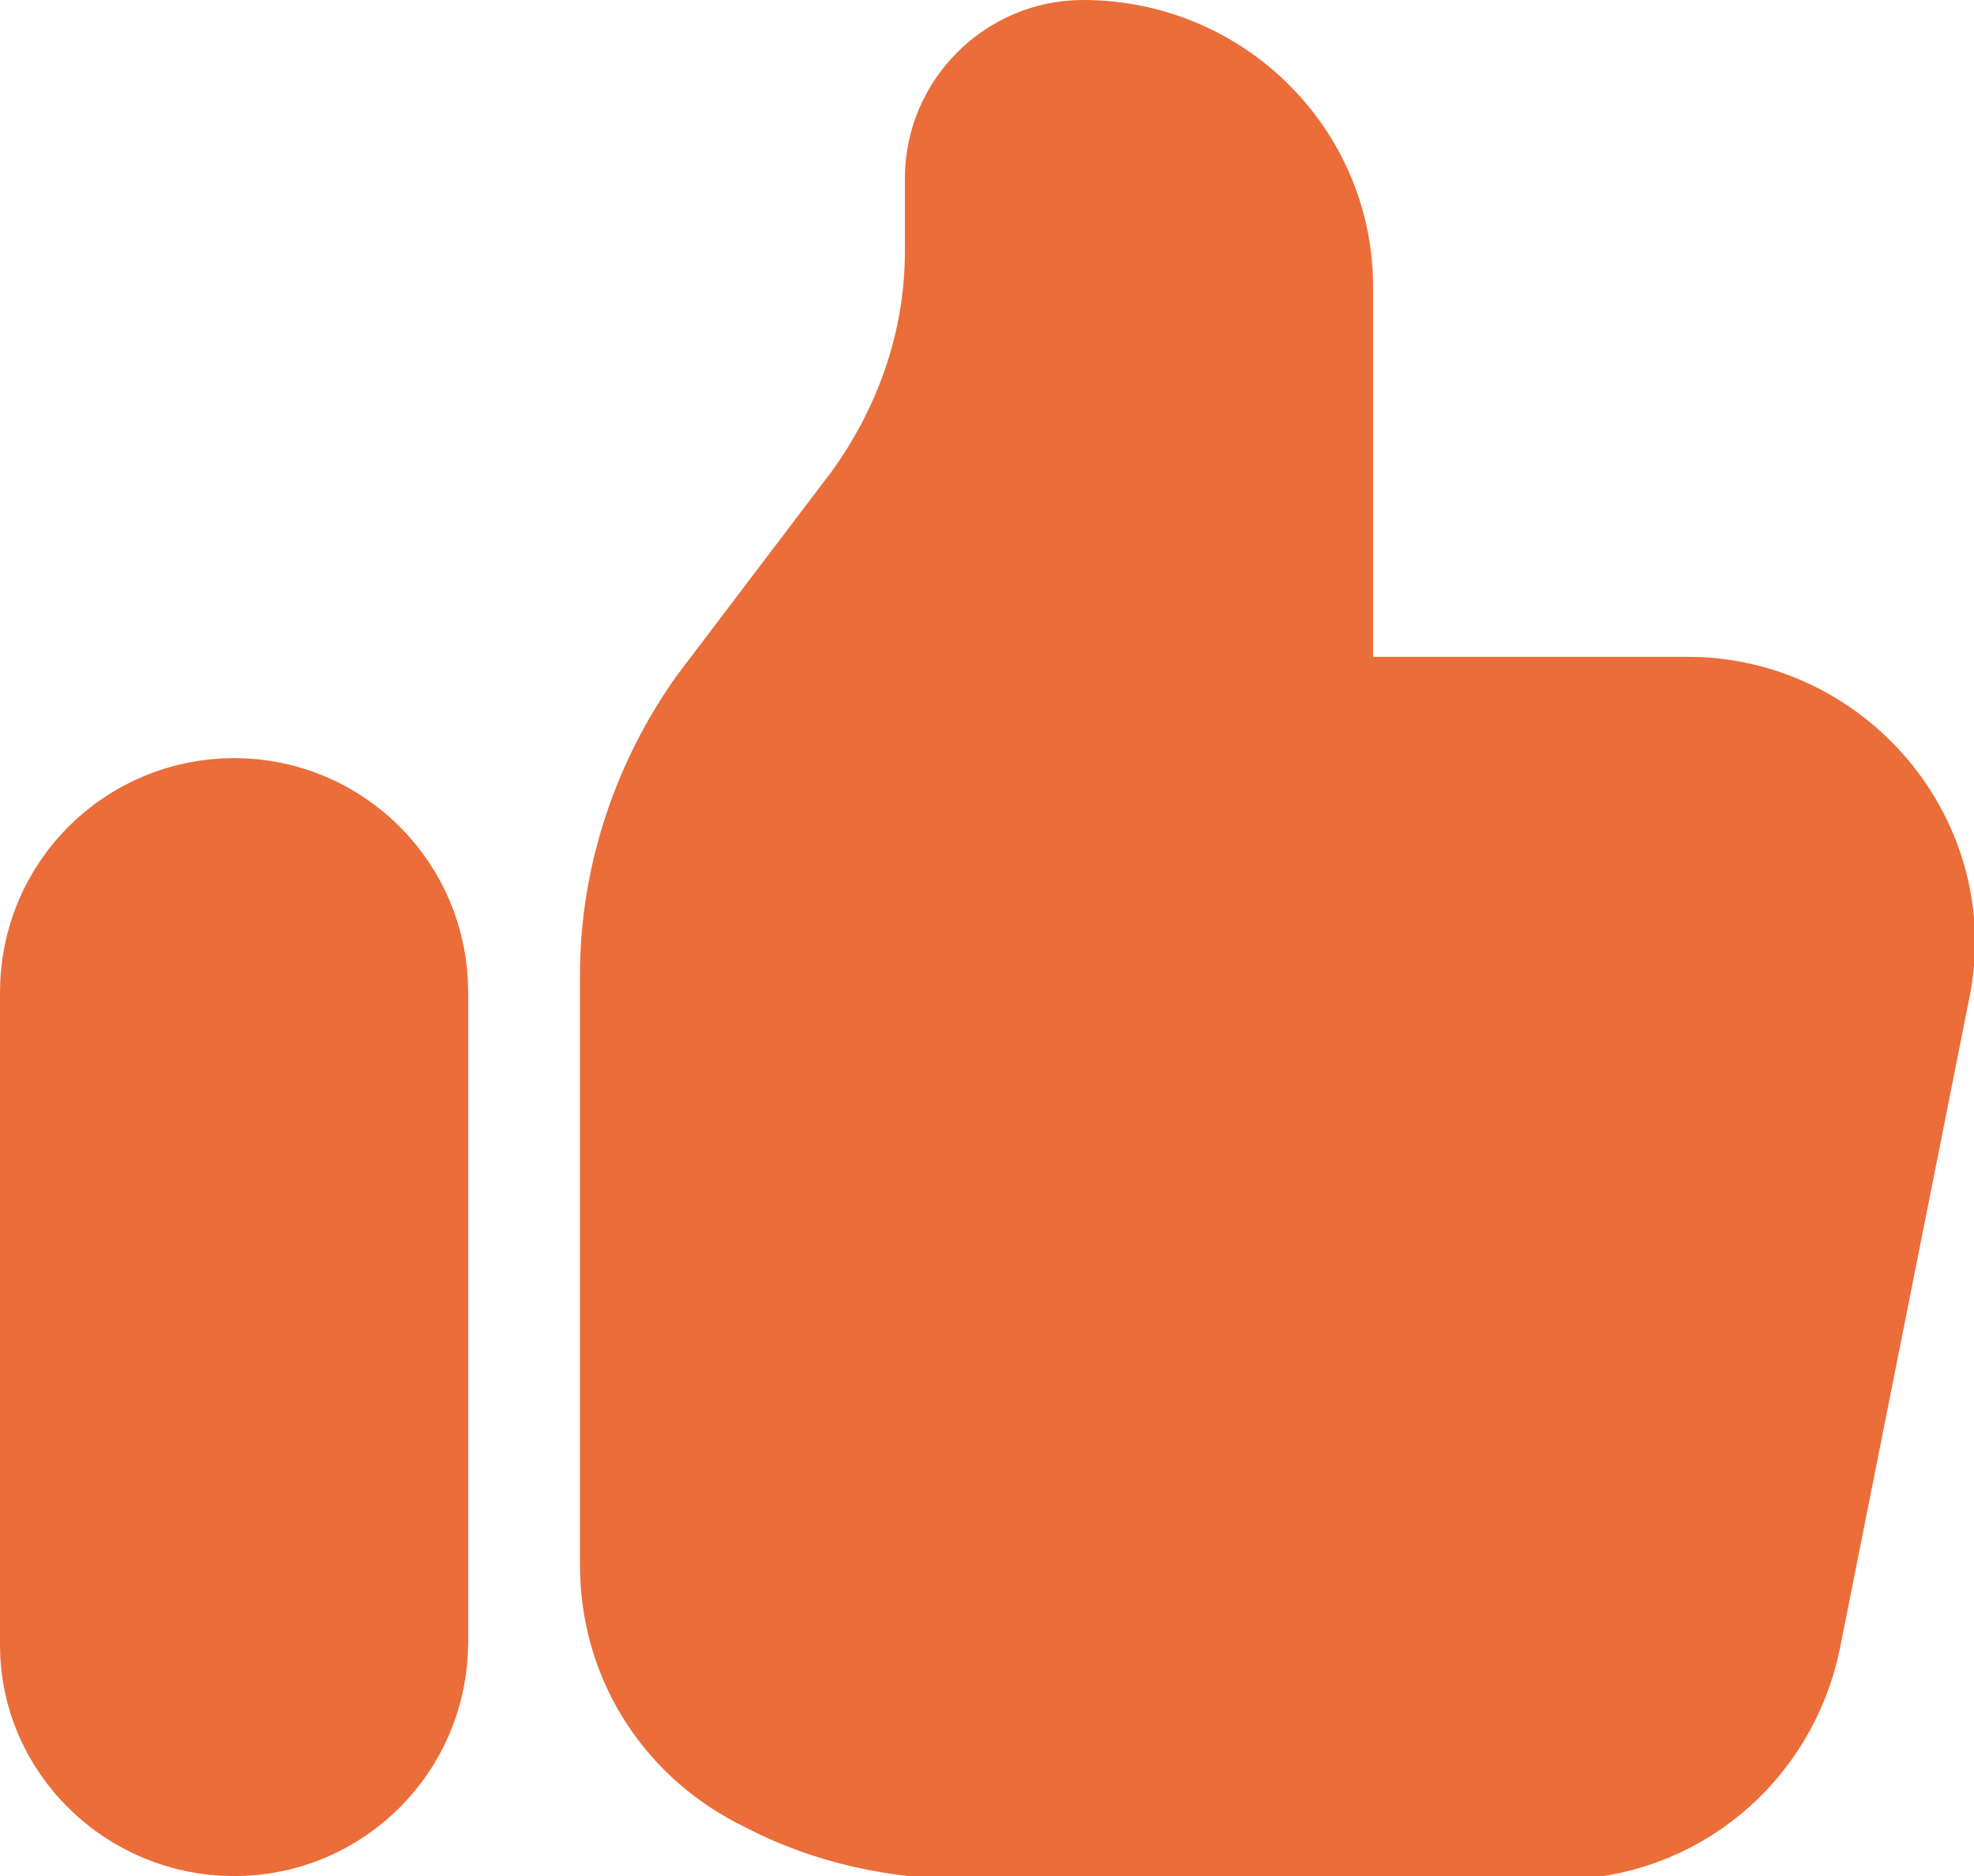 <svg enable-background="new 0 0 56.5 53.7" viewBox="0 0 56.5 53.7" xmlns="http://www.w3.org/2000/svg"><g fill="#eb6d39" stroke="#eb6d39" stroke-miterlimit="10" stroke-width="4"><path d="m2 28.4c0-2.6 2.1-4.7 4.7-4.7s4.7 2.1 4.7 4.7v18.6c0 2.6-2.1 4.7-4.7 4.7s-4.7-2.1-4.7-4.6z"/><path d="m18.6 27.9v16.9c0 2.4 1.3 4.5 3.4 5.6l.2.1c1.7.9 3.6 1.3 5.6 1.3h16.8c3 0 5.5-2.1 6.1-5l3.7-18.6c.8-3.8-2.2-7.4-6.1-7.4h-11v-12.6c0-3.4-2.8-6.2-6.3-6.2-1.7 0-3.1 1.4-3.1 3.1v2.1c0 2.7-.9 5.3-2.5 7.5l-4.4 5.8c-1.5 2.1-2.4 4.7-2.4 7.4z"/></g></svg>